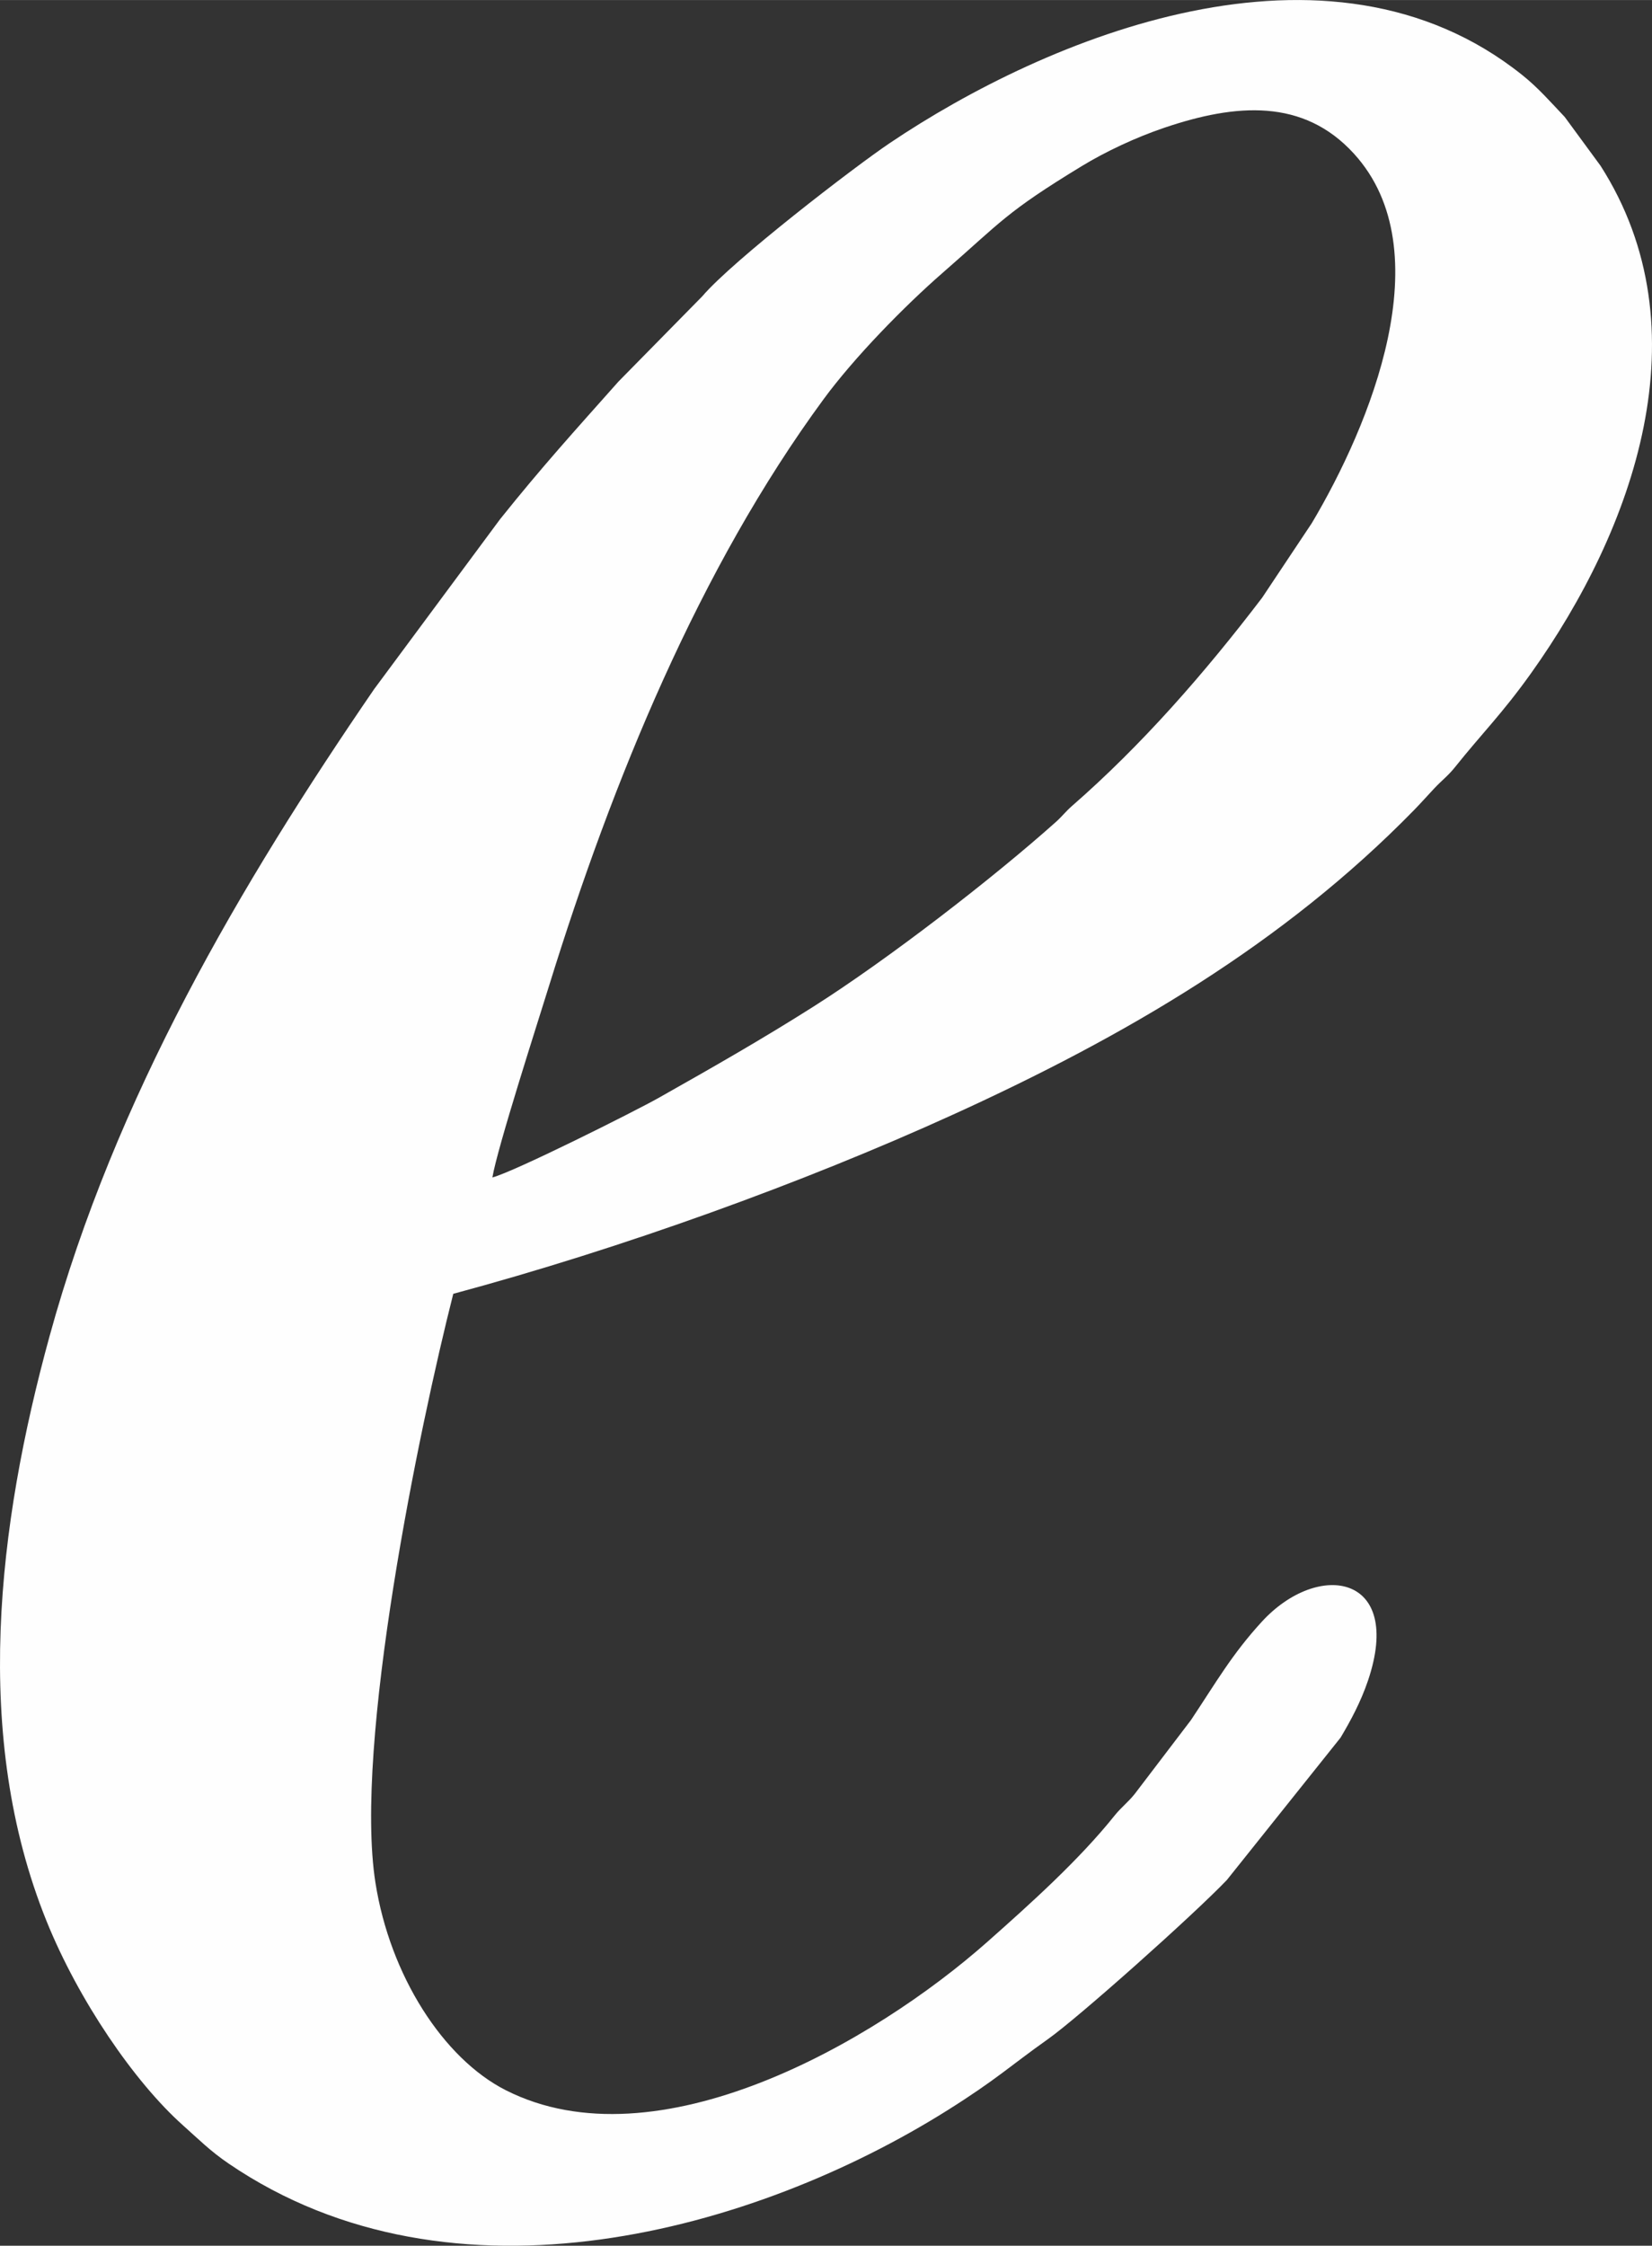 <?xml version="1.0" encoding="UTF-8"?>
<!DOCTYPE svg PUBLIC "-//W3C//DTD SVG 1.1//EN" "http://www.w3.org/Graphics/SVG/1.1/DTD/svg11.dtd">
<!-- Creator: CorelDRAW -->
<svg xmlns="http://www.w3.org/2000/svg" xml:space="preserve" width="3.924in" height="5.333in" version="1.1" style="shape-rendering:geometricPrecision; text-rendering:geometricPrecision; image-rendering:optimizeQuality; fill-rule:evenodd; clip-rule:evenodd"
viewBox="0 0 3513.82 4775.4"
 xmlns:xlink="http://www.w3.org/1999/xlink"
 xmlns:xodm="http://www.corel.com/coreldraw/odm/2003">
 <rect x="0" y="0" width="3513.82" height="4775.4" fill="#333333" stroke="none"/>
 <defs>
  <style type="text/css">
   <![CDATA[
    .fil0 {fill:#FEFEFE}
   ]]>
  </style>
 </defs>
 <g id="Layer_x0020_1">
  <path class="fil0" d="M1047.31 2503.71c10.61,-63.25 96.08,-328.53 120.65,-407.88 135.19,-436.62 319.75,-887.56 583.79,-1246.97 65.58,-89.27 171.89,-197.86 253.51,-268.97 124.73,-108.66 133.49,-128.01 295.44,-226.6 50.49,-30.74 114.62,-61.04 176.42,-81.92 151.47,-51.19 294.91,-62.79 402.61,55.22 188.65,206.72 33.67,578.69 -89.53,785.77l-105.52 158.43c-122.11,160.25 -256.09,313.58 -404.77,443.19 -13.06,11.38 -20.86,22.03 -33.67,33.48 -134.04,119.82 -357,292.14 -516.57,393.3 -107.84,68.37 -212.3,128.05 -328.54,193.63 -51.26,28.92 -307.58,157.32 -353.8,169.31zm-83.17 247.43c359.4,-96.77 743.26,-235.6 1062.28,-380.74 366.64,-166.82 703.08,-363.12 981.07,-647.68 16.34,-16.73 27.54,-29.69 43.42,-46.54 16.85,-17.89 28.7,-25.91 44.29,-45.43 56.9,-71.24 99.85,-113.09 160.83,-198.46 219.08,-306.74 371.32,-731.52 148.24,-1079.99l-76.09 -103.64c-30.78,-32.47 -56.19,-61.82 -90.29,-89.12 -413.9,-331.24 -1013.62,-78.72 -1345.53,144.78 -75.64,50.94 -333.22,248.92 -398.69,325.77l-178.17 181.21c-95.02,106.9 -161.61,179.95 -251.88,292.76l-267.82 361.27c-284.89,415.73 -550.88,867.93 -690.45,1376.19 -110.39,402.01 -164.95,850.65 -6.56,1243 68.25,169.07 187.17,342.67 290.06,434.49 34.25,30.56 58.24,54.92 97.72,81.81 476.9,324.76 1120.1,143.22 1528.72,-113.5 104.7,-65.78 133.86,-94.76 213.58,-151.2 65.26,-46.2 308.24,-262.84 380.57,-338.35l241.97 -302.86c21.22,-35.63 42.89,-75.65 58.34,-121.34 76.44,-226.01 -105.35,-256.66 -226.03,-124.95 -63.47,69.27 -96.89,128.44 -150.57,209.02l-118.99 156.24c-13.64,17.44 -29.82,29.75 -43.05,46.31 -75.62,94.65 -179.27,187.75 -270.69,268.73 -242.52,214.84 -703.35,478.85 -1024.9,315.58 -132.5,-67.28 -245.96,-243.73 -276.97,-441.18 -46.2,-294.12 93.15,-967.1 165.58,-1252.2z"/>
 </g>
</svg>

